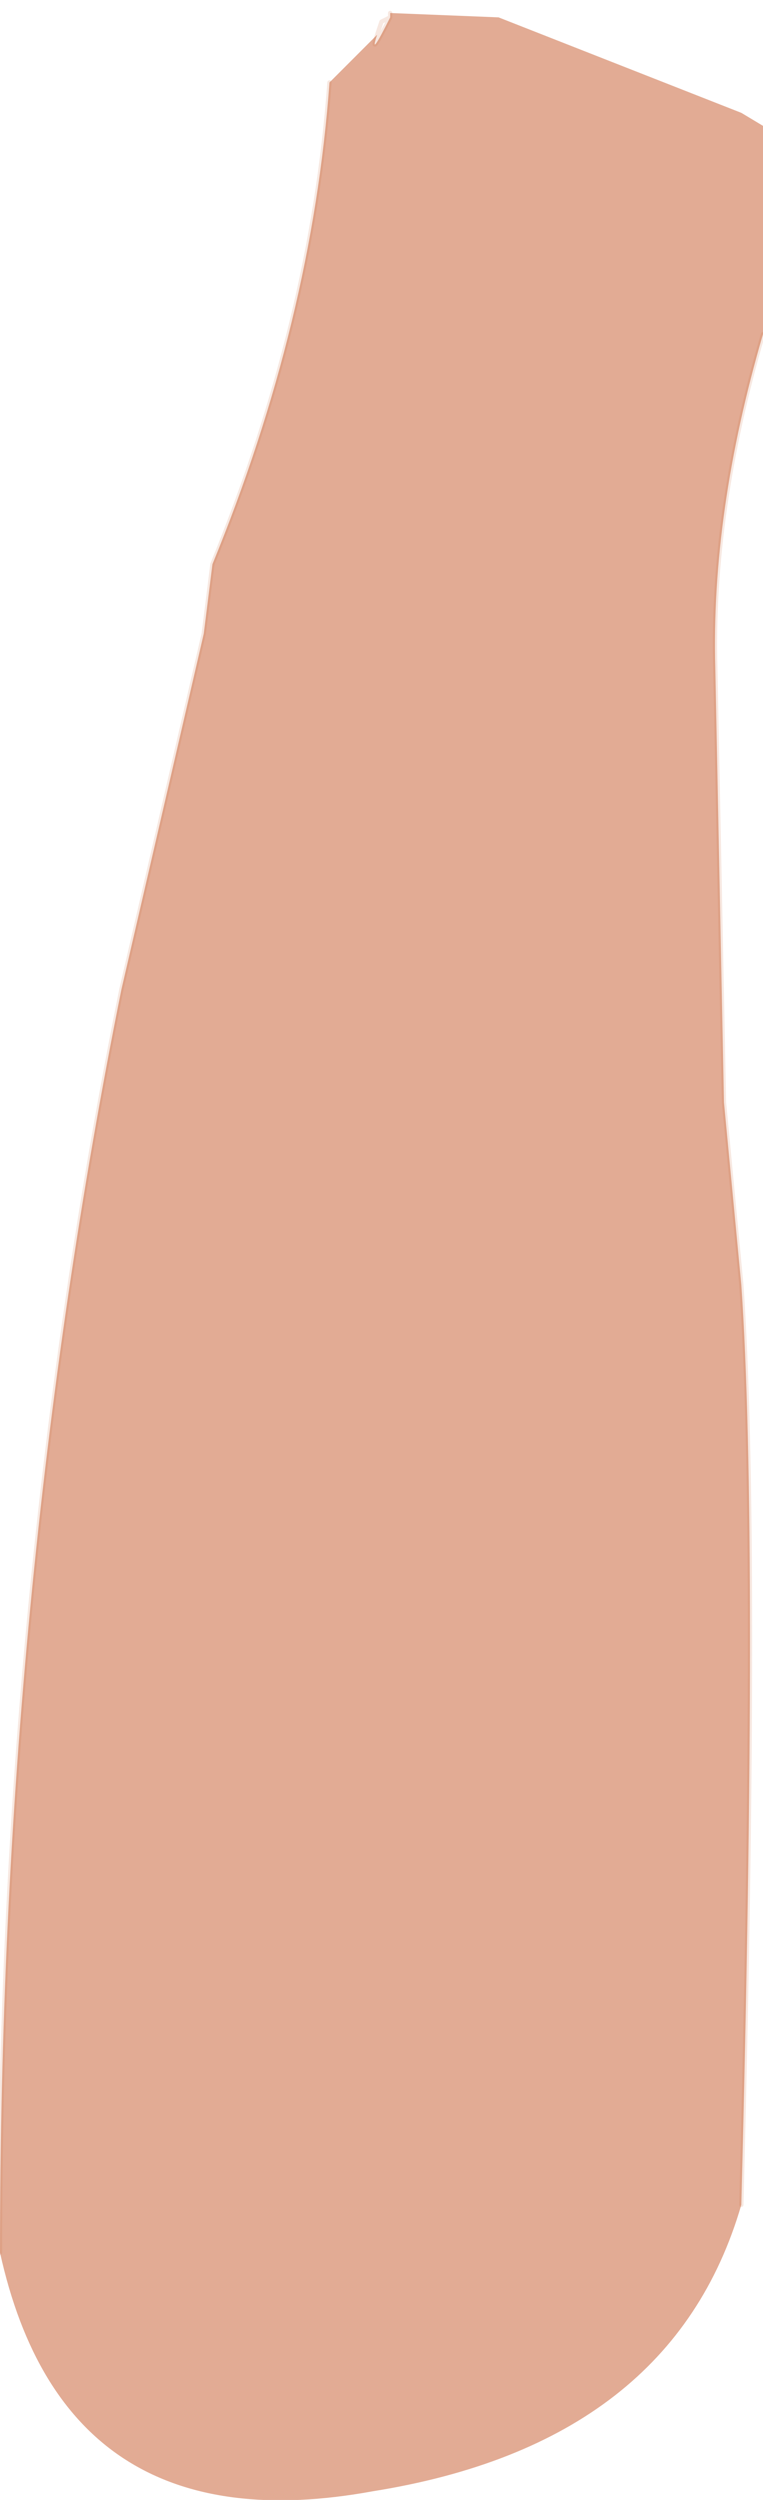 <?xml version="1.0" encoding="UTF-8" standalone="no"?>
<svg xmlns:xlink="http://www.w3.org/1999/xlink" height="28.8px" width="8.8px" xmlns="http://www.w3.org/2000/svg">
  <g transform="matrix(1.0, 0.0, 0.0, 1.0, 5.0, 14.4)">
    <path d="M3.8 -10.55 Q3.2 -8.5 3.25 -6.7 L3.35 -1.7 3.55 0.4 Q3.75 3.3 3.55 11.0 2.75 13.75 -0.7 14.3 -4.25 14.95 -5.0 11.55 -5.0 3.95 -3.6 -3.0 L-2.65 -7.1 -2.55 -7.9 Q-1.4 -10.7 -1.2 -13.45 L-0.65 -14.0 Q-0.75 -13.7 -0.5 -14.2 L-0.5 -14.25 0.75 -14.2 3.55 -13.1 3.8 -12.95 3.8 -10.55" fill="#e2ab94" fill-rule="evenodd" stroke="none"/>
    <path d="M3.8 -10.55 Q3.2 -8.5 3.25 -6.7 L3.35 -1.7 3.55 0.4 Q3.75 3.3 3.55 11.0 M-5.0 11.55 Q-5.0 3.95 -3.6 -3.0 L-2.65 -7.1 -2.55 -7.9 Q-1.4 -10.7 -1.2 -13.45 M-0.65 -14.0 L-0.6 -14.15 -0.5 -14.2 -0.5 -14.25 M-0.65 -14.0 Q-0.75 -13.7 -0.5 -14.2" fill="none" stroke="#cf6b41" stroke-linecap="round" stroke-linejoin="round" stroke-opacity="0.153" stroke-width="0.05"/>
  </g>
</svg>
